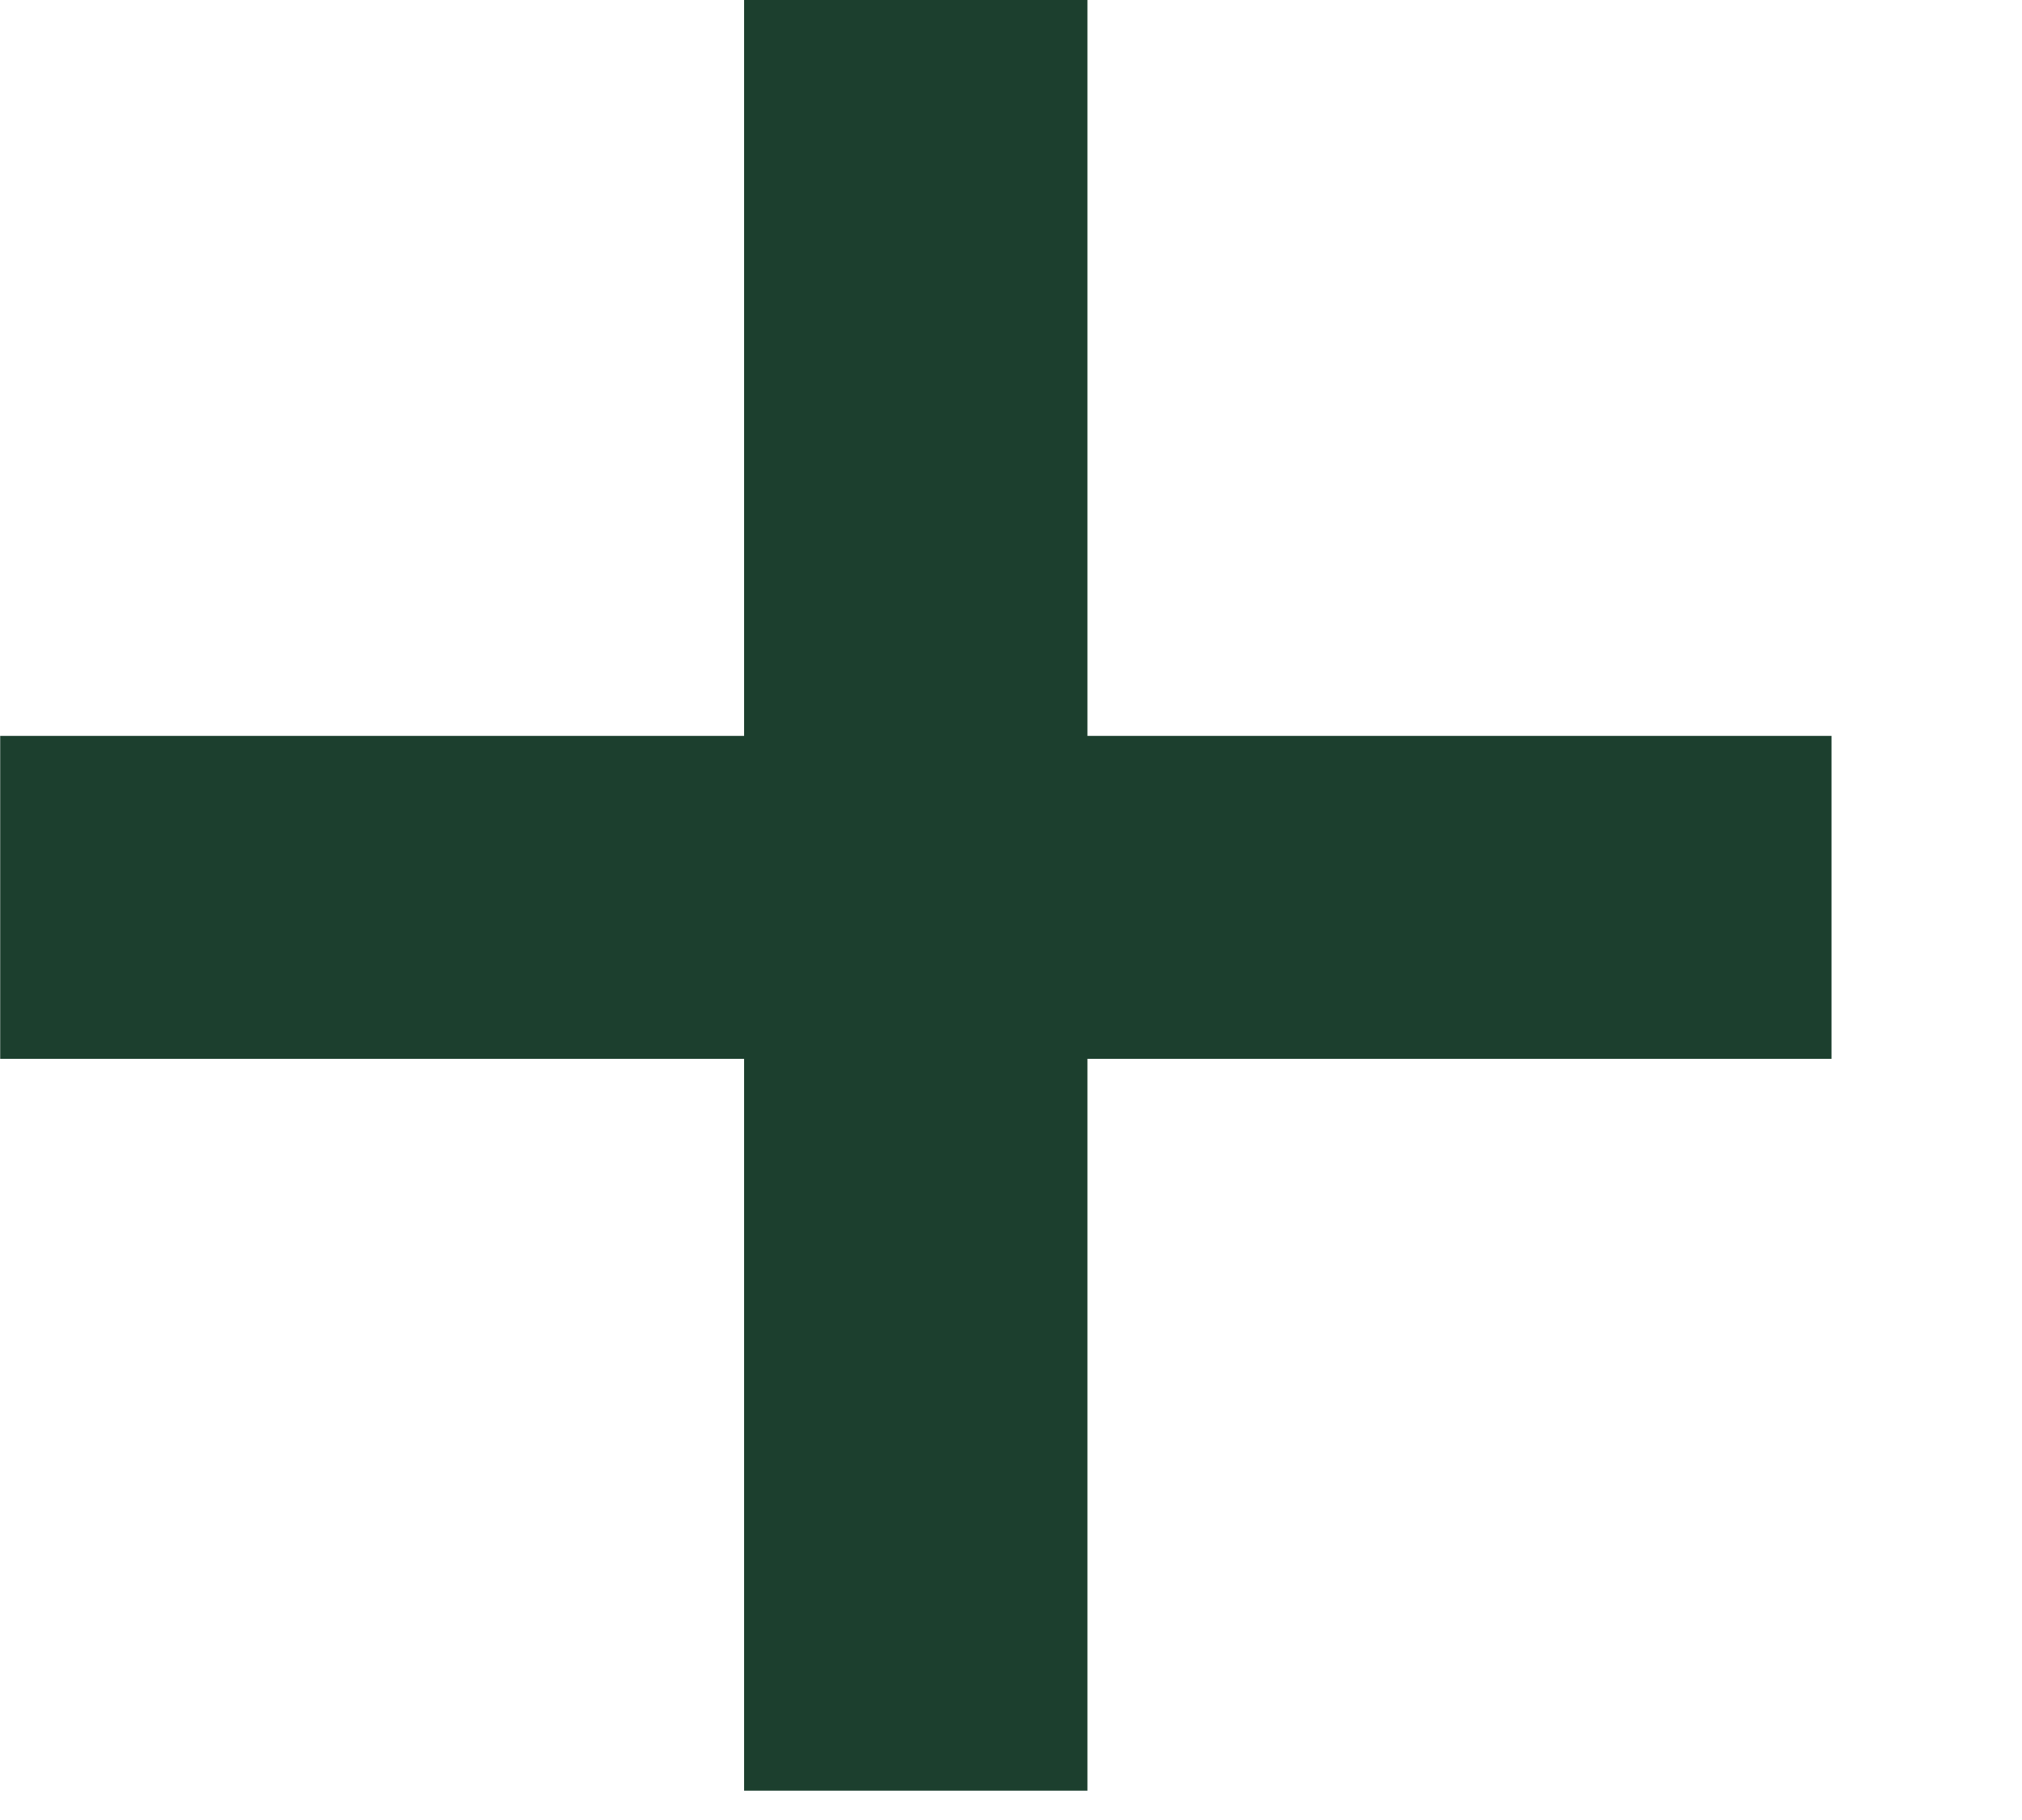 <?xml version="1.0" encoding="UTF-8"?> <svg xmlns="http://www.w3.org/2000/svg" width="10" height="9" viewBox="0 0 10 9" fill="none"><path d="M0.001 5.236H3.68V8.855H5.378V5.236H9.058V3.639H5.378V-9.68392e-05H3.68V3.639H0.001V5.236Z" fill="#1C3F2E"></path></svg> 